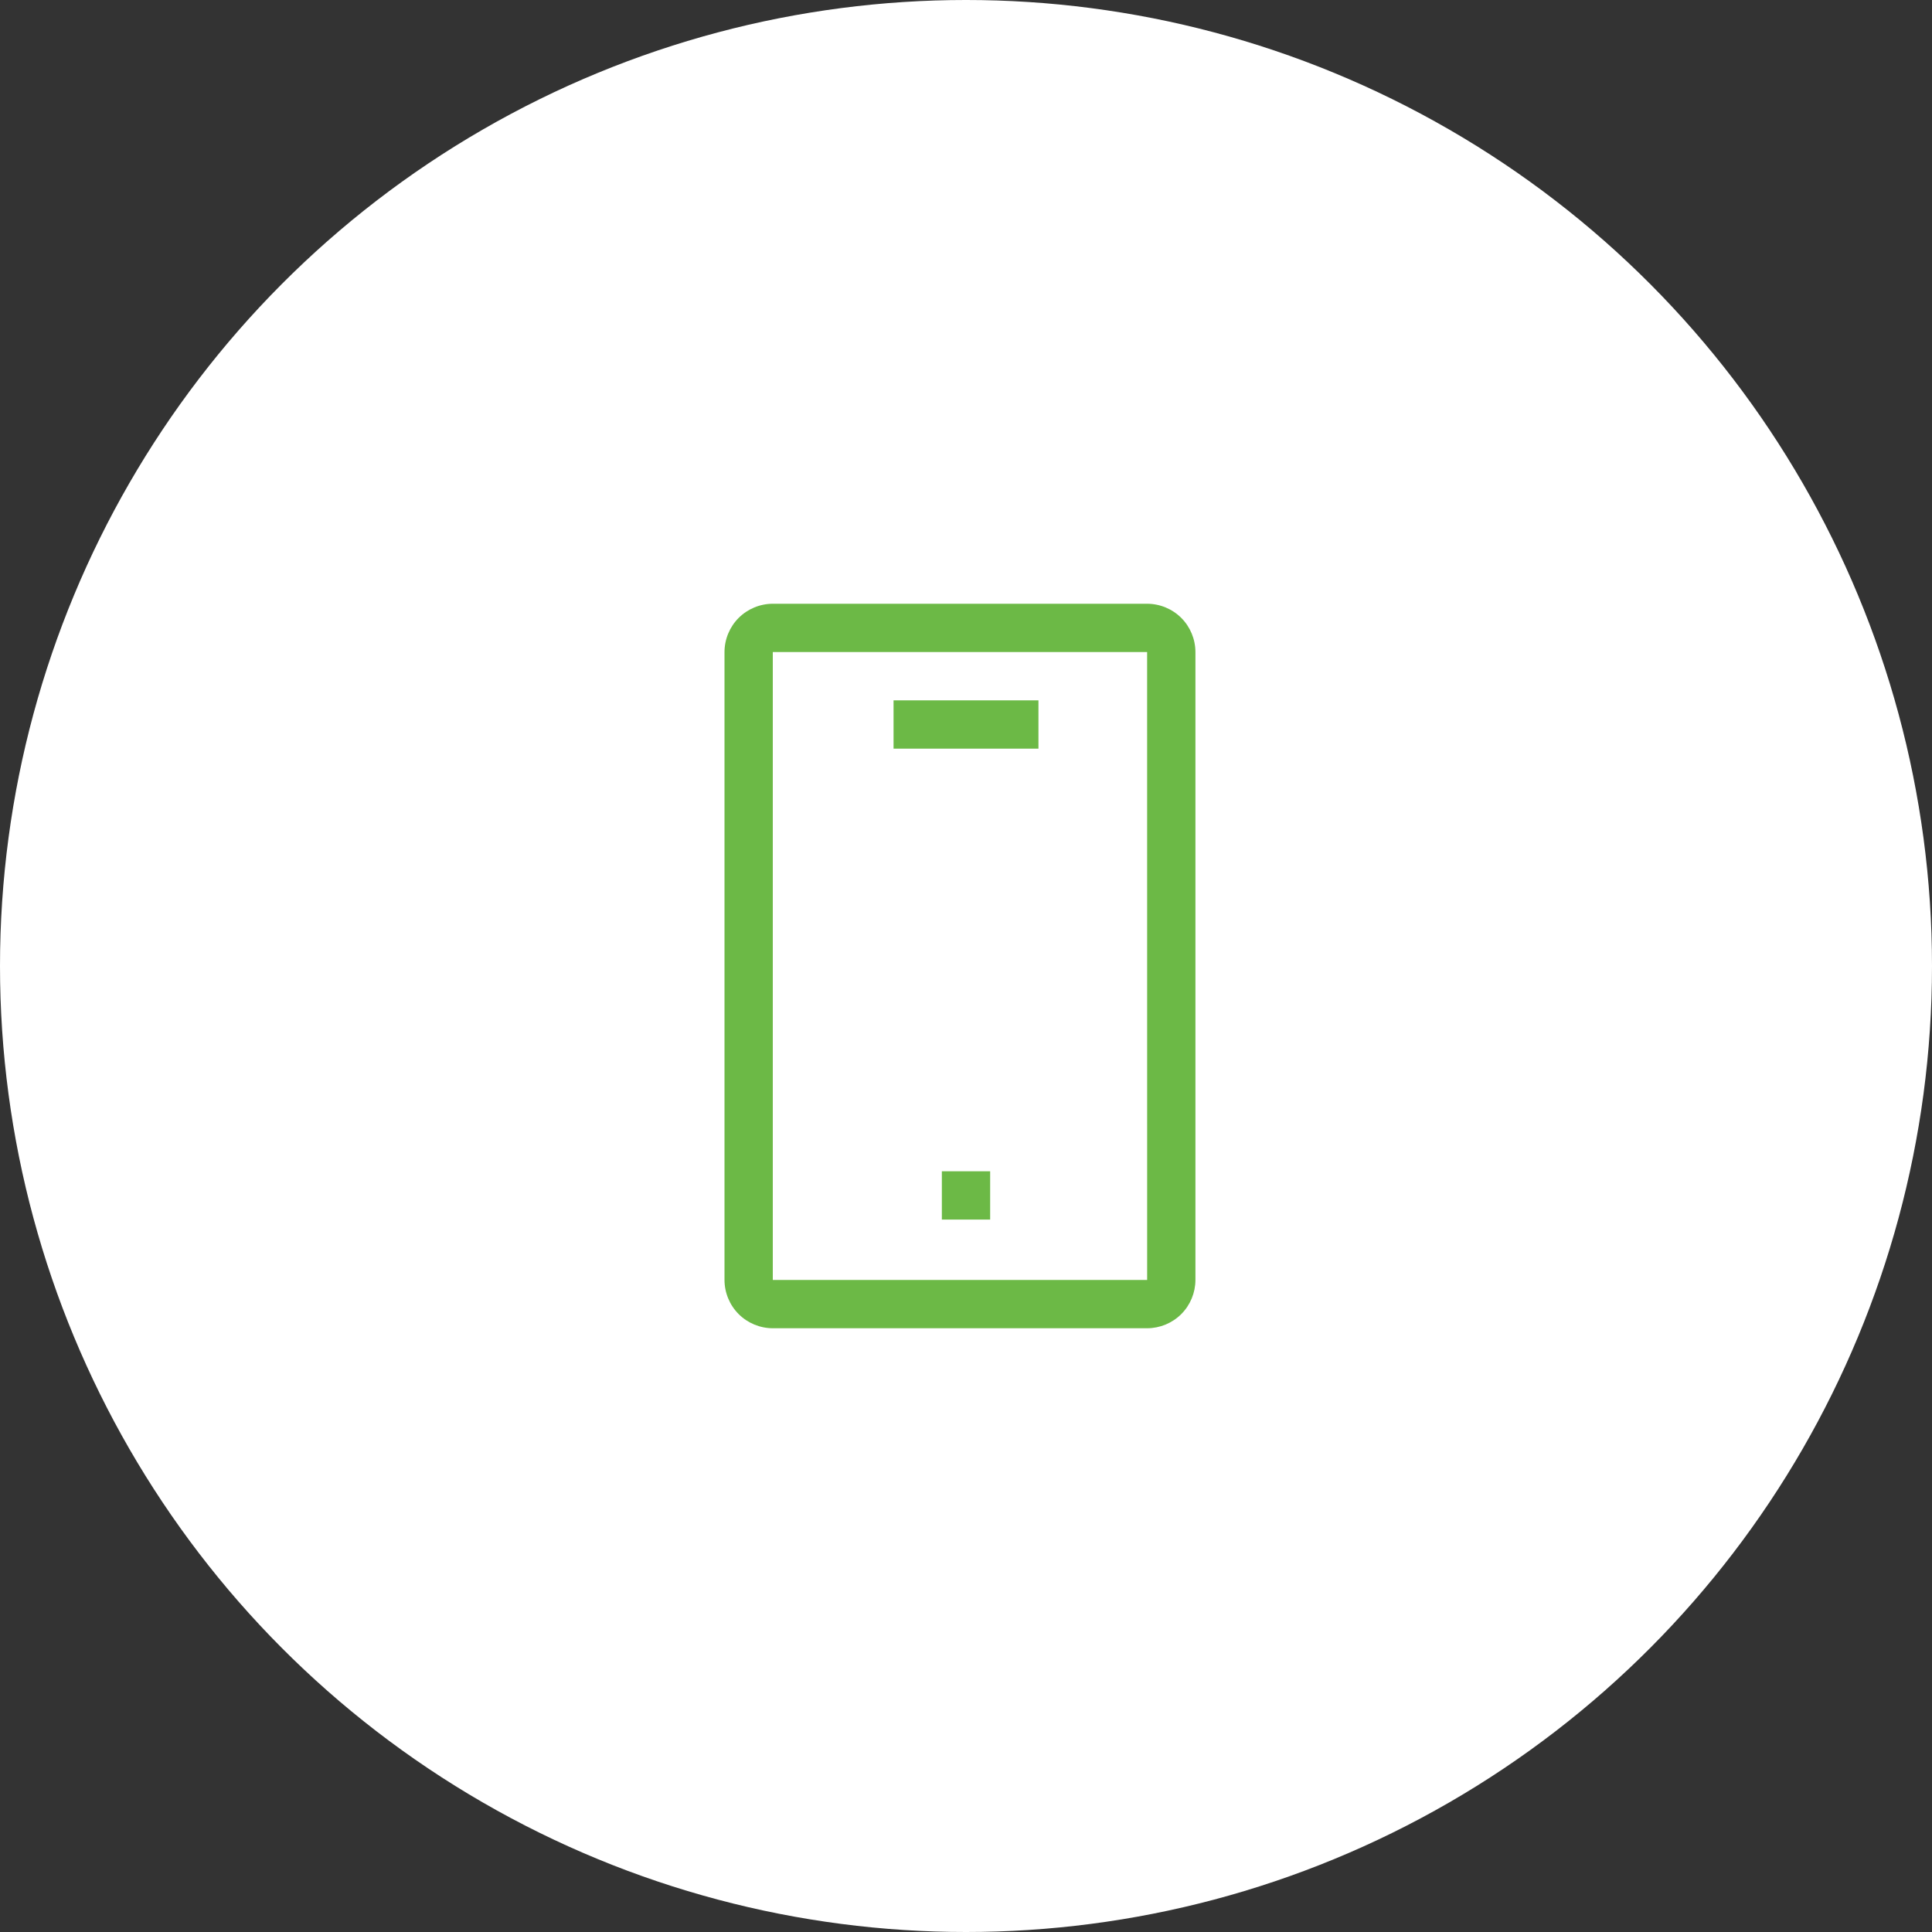 <svg width="80" height="80" viewBox="0 0 80 80" fill="none" xmlns="http://www.w3.org/2000/svg">
<rect x="0" y="0" width="80" height="80" fill="#333333" stroke="none"/>
<circle cx="40" cy="40" r="40" fill="white"/>
<path d="M30 27V53C30.001 53.53 30.212 54.039 30.586 54.414C30.961 54.788 31.47 54.999 32 55H47.5C48.03 54.999 48.539 54.788 48.914 54.414C49.288 54.039 49.499 53.53 49.5 53V27C49.499 26.47 49.288 25.961 48.914 25.586C48.539 25.212 48.03 25.001 47.5 25H32C31.47 25.001 30.961 25.212 30.586 25.586C30.212 25.961 30.001 26.47 30 27ZM47.501 53H32V27H47.5L47.501 53Z" fill="#6CB946"/>
<path d="M37 29H43V31H37V29ZM39 48.5H41V50.5H39V48.5Z" fill="#6CB946"/>
</svg>
